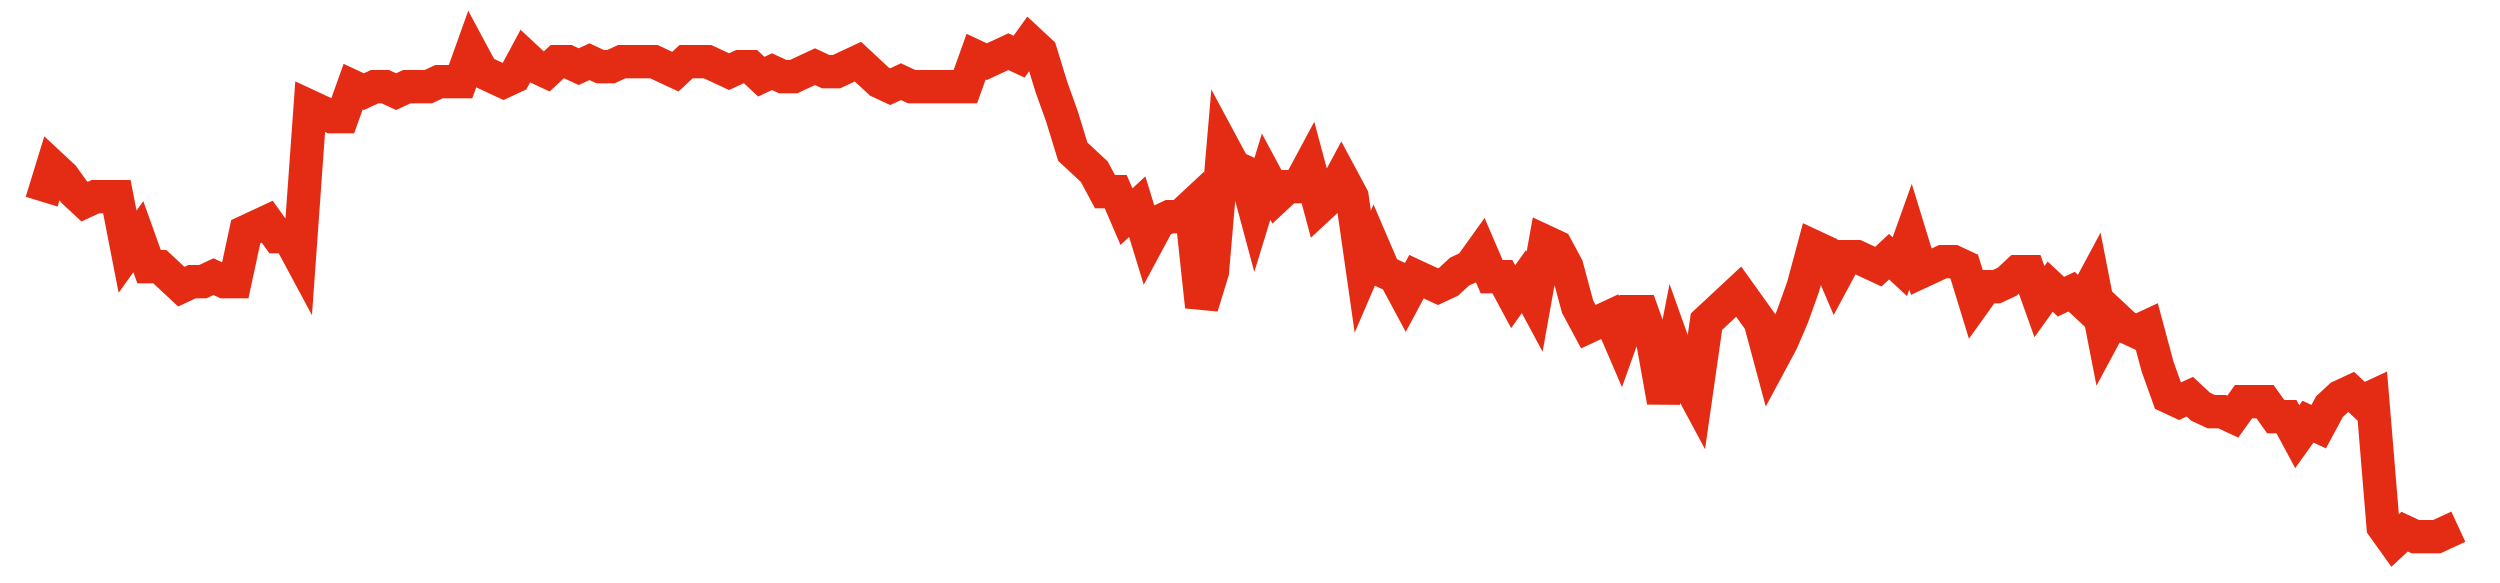 <svg width="300" height="70" viewBox="0 0 300 70" xmlns="http://www.w3.org/2000/svg">
    <path d="M 5,24.2 L 6.289,20 L 7.578,21.2 L 8.867,23 L 10.156,24.2 L 11.444,23.6 L 12.733,23.6 L 14.022,23.6 L 15.311,30.2 L 16.6,28.4 L 17.889,32 L 19.178,32 L 20.467,33.2 L 21.756,34.4 L 23.044,33.8 L 24.333,33.8 L 25.622,33.2 L 26.911,33.8 L 28.2,33.8 L 29.489,27.8 L 30.778,27.2 L 32.067,26.6 L 33.356,28.4 L 34.644,28.4 L 35.933,30.8 L 37.222,12.8 L 38.511,13.4 L 39.8,14 L 41.089,14 L 42.378,10.4 L 43.667,11 L 44.956,10.4 L 46.244,10.4 L 47.533,11 L 48.822,10.4 L 50.111,10.4 L 51.4,10.4 L 52.689,9.8 L 53.978,9.8 L 55.267,9.8 L 56.556,6.2 L 57.844,8.6 L 59.133,9.2 L 60.422,9.8 L 61.711,9.2 L 63,6.8 L 64.289,8 L 65.578,8.6 L 66.867,7.4 L 68.156,7.4 L 69.444,8 L 70.733,7.4 L 72.022,8 L 73.311,8 L 74.6,7.4 L 75.889,7.4 L 77.178,7.4 L 78.467,7.4 L 79.756,8 L 81.044,8.6 L 82.333,7.4 L 83.622,7.4 L 84.911,7.4 L 86.2,8 L 87.489,8.6 L 88.778,8 L 90.067,8 L 91.356,9.2 L 92.644,8.6 L 93.933,9.2 L 95.222,9.2 L 96.511,8.6 L 97.8,8 L 99.089,8.6 L 100.378,8.6 L 101.667,8 L 102.956,7.4 L 104.244,8.6 L 105.533,9.8 L 106.822,10.4 L 108.111,9.8 L 109.4,10.4 L 110.689,10.4 L 111.978,10.4 L 113.267,10.4 L 114.556,10.4 L 115.844,10.4 L 117.133,6.8 L 118.422,7.4 L 119.711,6.8 L 121,6.2 L 122.289,6.8 L 123.578,5 L 124.867,6.2 L 126.156,10.4 L 127.444,14 L 128.733,18.2 L 130.022,19.4 L 131.311,20.6 L 132.6,23 L 133.889,23 L 135.178,26 L 136.467,24.8 L 137.756,29 L 139.044,26.6 L 140.333,26 L 141.622,26 L 142.911,24.8 L 144.2,36.8 L 145.489,32.6 L 146.778,17.6 L 148.067,20 L 149.356,20.6 L 150.644,25.4 L 151.933,21.2 L 153.222,23.6 L 154.511,22.4 L 155.8,22.4 L 157.089,20 L 158.378,24.8 L 159.667,23.6 L 160.956,21.2 L 162.244,23.6 L 163.533,32.6 L 164.822,29.6 L 166.111,32.6 L 167.4,33.2 L 168.689,35.6 L 169.978,33.2 L 171.267,33.8 L 172.556,34.4 L 173.844,33.8 L 175.133,32.6 L 176.422,32 L 177.711,30.2 L 179,33.2 L 180.289,33.2 L 181.578,35.6 L 182.867,33.8 L 184.156,36.2 L 185.444,29 L 186.733,29.6 L 188.022,32 L 189.311,36.8 L 190.6,39.2 L 191.889,38.6 L 193.178,38 L 194.467,41 L 195.756,37.4 L 197.044,37.4 L 198.333,41 L 199.622,48.2 L 200.911,41.6 L 202.2,45.2 L 203.489,47.6 L 204.778,38.6 L 206.067,37.4 L 207.356,36.2 L 208.644,35 L 209.933,36.8 L 211.222,38.6 L 212.511,43.4 L 213.8,41 L 215.089,38 L 216.378,34.4 L 217.667,29.6 L 218.956,30.2 L 220.244,33.2 L 221.533,30.8 L 222.822,30.8 L 224.111,31.4 L 225.4,32 L 226.689,30.8 L 227.978,32 L 229.267,28.4 L 230.556,32.6 L 231.844,32 L 233.133,31.4 L 234.422,31.4 L 235.711,32 L 237,36.2 L 238.289,34.4 L 239.578,34.4 L 240.867,33.8 L 242.156,32.6 L 243.444,32.6 L 244.733,36.2 L 246.022,34.4 L 247.311,35.6 L 248.6,35 L 249.889,36.2 L 251.178,33.8 L 252.467,40.4 L 253.756,38 L 255.044,39.2 L 256.333,39.8 L 257.622,39.2 L 258.911,44 L 260.2,47.6 L 261.489,48.2 L 262.778,47.6 L 264.067,48.8 L 265.356,49.4 L 266.644,49.4 L 267.933,50 L 269.222,48.2 L 270.511,48.2 L 271.8,48.2 L 273.089,50 L 274.378,50 L 275.667,52.4 L 276.956,50.6 L 278.244,51.2 L 279.533,48.8 L 280.822,47.6 L 282.111,47 L 283.4,48.2 L 284.689,47.6 L 285.978,63.2 L 287.267,65 L 288.556,63.8 L 289.844,64.4 L 291.133,64.4 L 292.422,64.4 L 293.711,63.8 L 295,63.2" fill="none" stroke="#E32C13" stroke-width="4"/>
</svg>